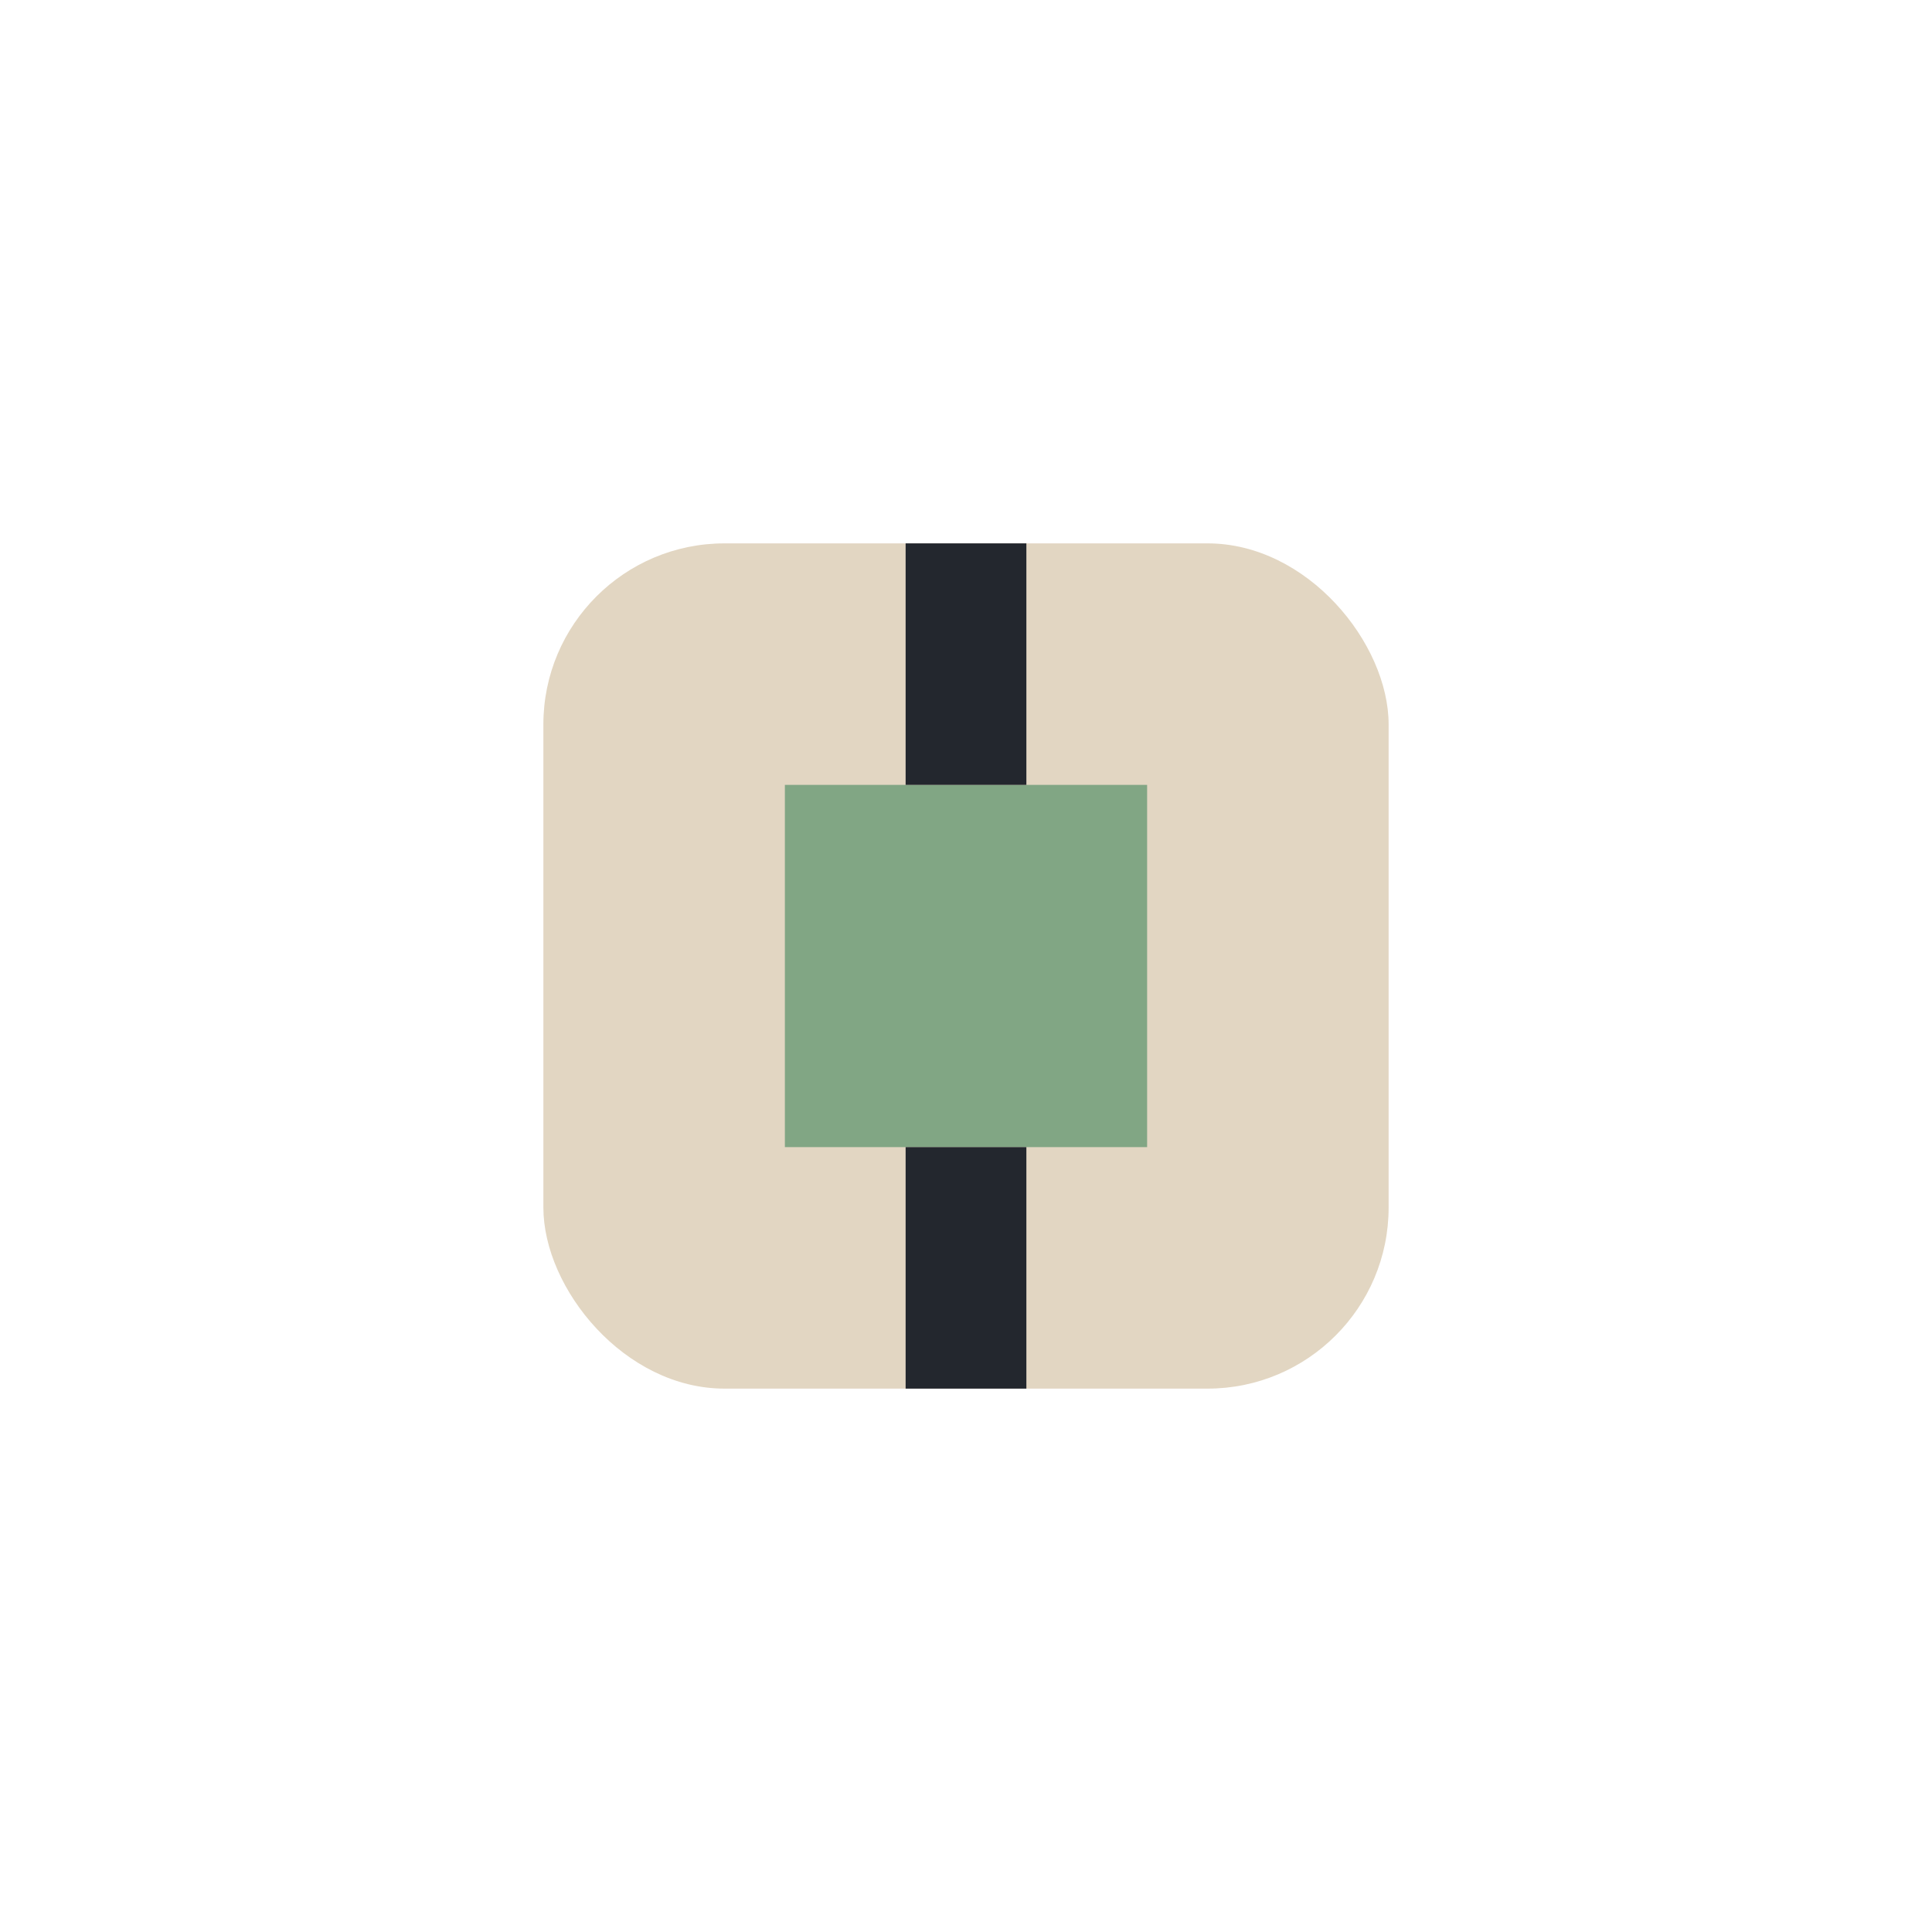 <?xml version="1.0" encoding="UTF-8"?>
<svg xmlns="http://www.w3.org/2000/svg" width="32" height="32" viewBox="0 0 32 32"><rect x="9" y="9" width="14" height="14" rx="3" fill="#E2D6C2"/><rect x="13" y="13" width="6" height="6" fill="#81A684"/><path d="M16 9 V13" stroke="#23272E" stroke-width="2"/><path d="M16 19 V23" stroke="#23272E" stroke-width="2"/></svg>
